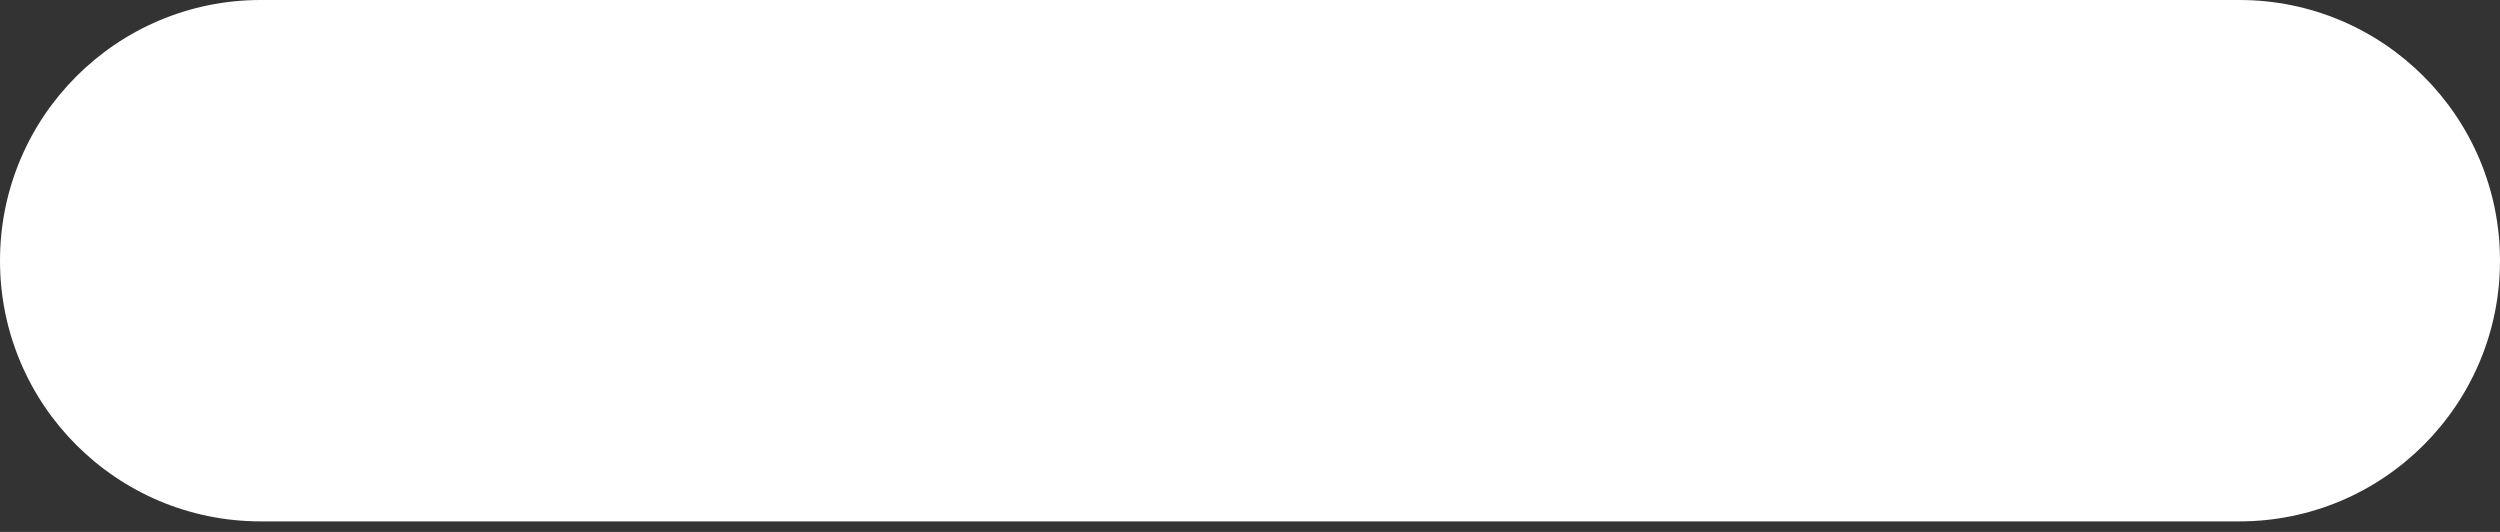 <svg width="141" height="30" viewBox="0 0 141 30" fill="none" xmlns="http://www.w3.org/2000/svg">
<rect x="0" y="0" width="141" height="30" fill="#333333" stroke="none"/>
<path d="M126.297 0H14.703C6.583 0 0 6.583 0 14.703C0 22.824 6.583 29.406 14.703 29.406H126.297C134.417 29.406 141 22.824 141 14.703C141 6.583 134.417 0 126.297 0Z" fill="white"/>
</svg>
